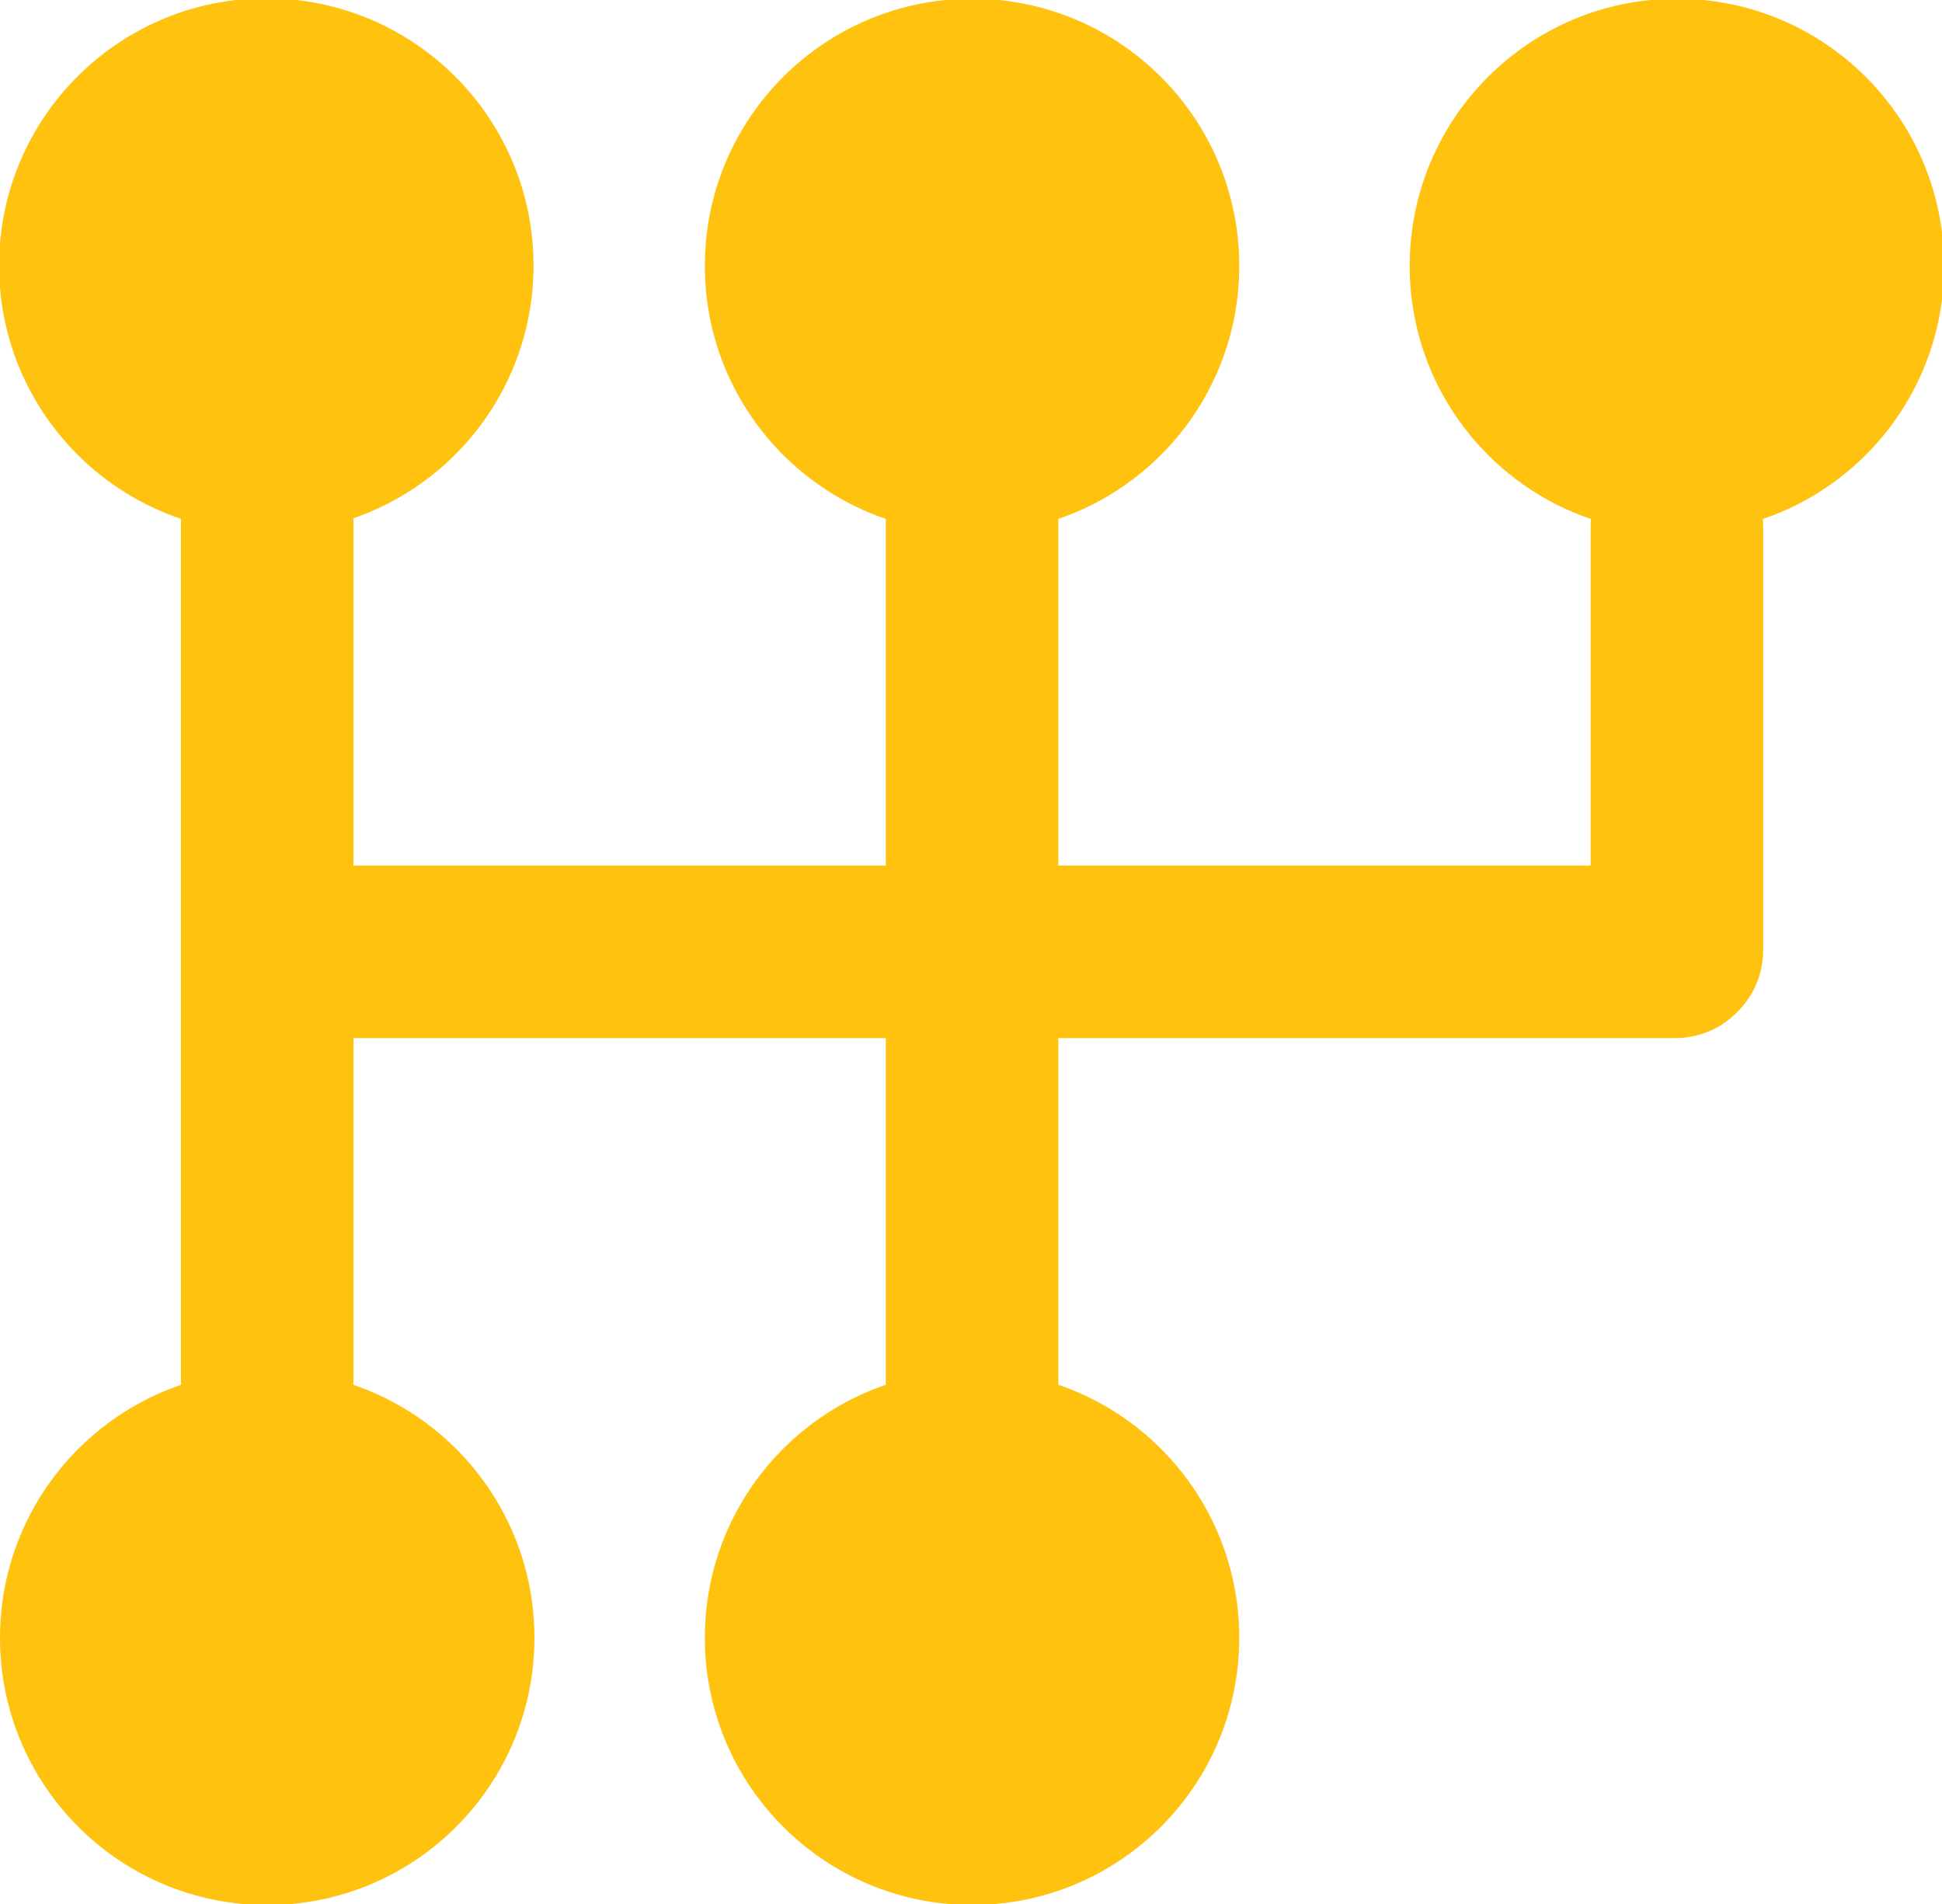 <?xml version="1.0" encoding="utf-8"?>
<!-- Generator: Adobe Illustrator 25.2.3, SVG Export Plug-In . SVG Version: 6.00 Build 0)  -->
<svg version="1.1" id="Layer_1" xmlns="http://www.w3.org/2000/svg" xmlns:xlink="http://www.w3.org/1999/xlink" x="0px" y="0px"
	 viewBox="0 0 92.3 90.5" style="enable-background:new 0 0 92.3 90.5;" xml:space="preserve">
<style type="text/css">
	.st0{fill:#FFC20E;}
</style>
<g transform="translate(0,-956.362)">
	
		<ellipse transform="matrix(6.328729e-03 -1 1 6.328729e-03 -956.423 975.55)" class="st0" cx="12.7" cy="969" rx="12.7" ry="12.7"/>
	<circle class="st0" cx="46.2" cy="969" r="12.7"/>
	<circle class="st0" cx="79.7" cy="969" r="12.7"/>
	<circle class="st0" cx="46.2" cy="1034.2" r="12.7"/>
	
		<ellipse transform="matrix(1 -2.824830e-03 2.824830e-03 1 -2.921 3.988994e-02)" class="st0" cx="12.7" cy="1034.2" rx="12.7" ry="12.7"/>
	<path class="st0" d="M12.7,975.2L12.7,975.2c2.3,0,4.1,1.8,4.1,4.1v43.4c0,2.3-1.8,4.1-4.1,4.1h0c-2.3,0-4.1-1.8-4.1-4.1v-43.4
		C8.6,977,10.4,975.2,12.7,975.2z"/>
	<path class="st0" d="M46.2,975.2L46.2,975.2c2.3,0,4.1,1.8,4.1,4.1v43.4c0,2.3-1.8,4.1-4.1,4.1h0c-2.3,0-4.1-1.8-4.1-4.1v-43.4
		C42.1,977,43.9,975.2,46.2,975.2z"/>
	<path class="st0" d="M83.7,1001.6L83.7,1001.6c0-2.3-1.8-4.1-4.1-4.1H12.9c-2.3,0-4.1,1.8-4.1,4.1v0c0,2.3,1.8,4.1,4.1,4.1h66.7
		C81.9,1005.7,83.7,1003.9,83.7,1001.6z"/>
	<path class="st0" d="M79.7,1005.6L79.7,1005.6c2.3,0,4.1-1.8,4.1-4.1v-20.1c0-2.3-1.8-4.1-4.1-4.1l0,0c-2.3,0-4.1,1.8-4.1,4.1v20.1
		C75.6,1003.8,77.4,1005.6,79.7,1005.6z"/>
</g>
</svg>
